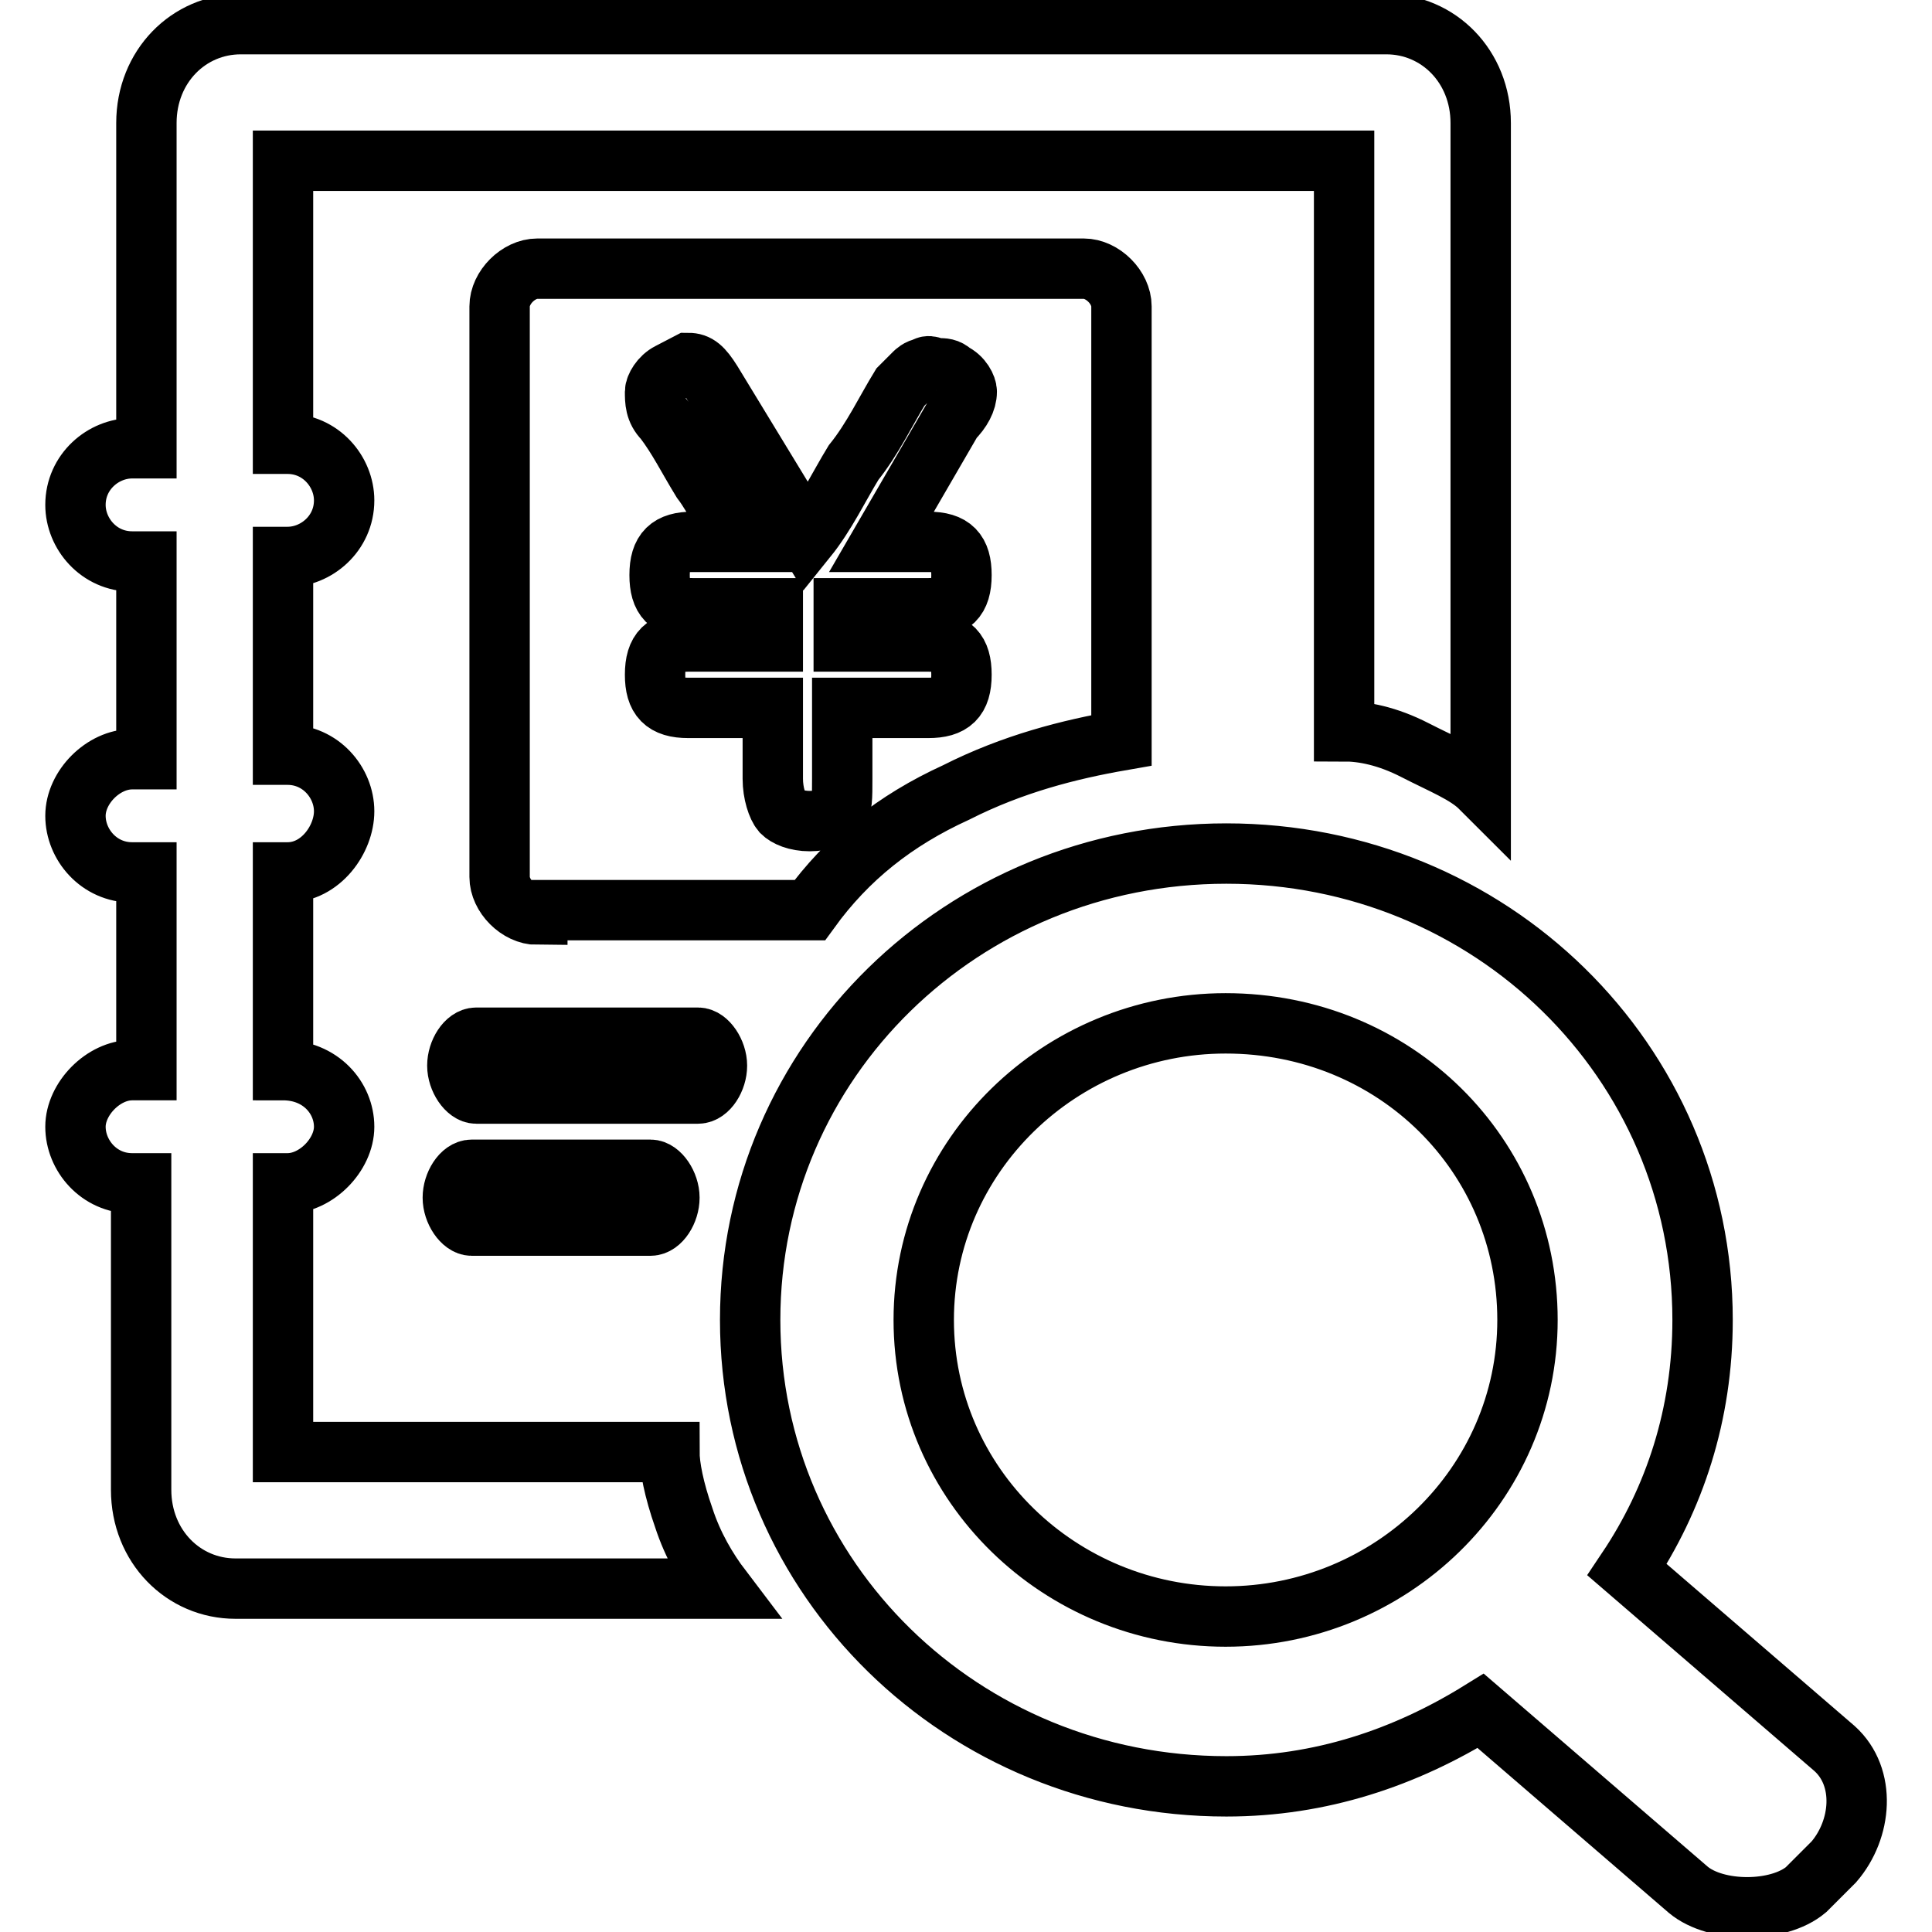 <?xml version="1.0" encoding="utf-8"?>
<!-- Svg Vector Icons : http://www.onlinewebfonts.com/icon -->
<!DOCTYPE svg PUBLIC "-//W3C//DTD SVG 1.1//EN" "http://www.w3.org/Graphics/SVG/1.1/DTD/svg11.dtd">
<svg version="1.1" xmlns="http://www.w3.org/2000/svg" xmlns:xlink="http://www.w3.org/1999/xlink" x="0px" y="0px" viewBox="0 0 256 256" enable-background="new 0 0 256 256" xml:space="preserve">
<g> <path stroke-width="8" fill-opacity="0" stroke="#000000"  d="M37.5,141.8c5,0,8.1,3.7,8.1,7.5c0,3.7-3.7,7.5-7.5,7.5h-0.6v35.6h51.2c0,1.9,0.6,5,1.9,8.7 c1.2,3.7,3.1,6.9,5,9.4H31.2c-6.9,0-12.5-5.6-12.5-13.1v-40.6h-1.2c-4.4,0-7.5-3.7-7.5-7.5c0-3.7,3.7-7.5,7.5-7.5h1.9v-26.2h-1.9 c-4.4,0-7.5-3.7-7.5-7.5s3.7-7.5,7.5-7.5h1.9V74.4h-1.9c-4.4,0-7.5-3.7-7.5-7.5c0-4.4,3.7-7.5,7.5-7.5h1.9V16.3 c0-7.5,5.6-13.1,12.5-13.1h151.8c6.9,0,12.5,5.6,12.5,13.1v88.1c-1.9-1.9-5-3.1-8.7-5s-6.9-2.5-9.4-2.5V21.3H37.5v37.5h0.6 c4.4,0,7.5,3.7,7.5,7.5c0,4.4-3.7,7.5-7.5,7.5h-0.6V100h0.6c4.4,0,7.5,3.7,7.5,7.5c0,3.7-3.1,8.1-7.5,8.1h-0.6V141.8z M63.1,144.9 c-1.2,0-2.5-1.9-2.5-3.7s1.2-3.7,2.5-3.7h29.4c1.2,0,2.5,1.9,2.5,3.7s-1.2,3.7-2.5,3.7H63.1z M62.5,162.4c-1.2,0-2.5-1.9-2.5-3.7 s1.2-3.7,2.5-3.7h23.7c1.2,0,2.5,1.9,2.5,3.7s-1.2,3.7-2.5,3.7H62.5z M71.2,121.2c-2.5,0-5-2.5-5-5V40.6c0-2.5,2.5-5,5-5h72.4 c2.5,0,5,2.5,5,5v57.5c-6.9,1.2-14.4,3.1-21.9,6.9c-8.1,3.7-14.4,8.7-19.4,15.6H71.2V121.2z M88.7,49.4c-1.2,0.6-1.9,1.9-1.9,2.5 c0,1.2,0,2.5,1.2,3.7c1.9,2.5,3.1,5,5,8.1c1.9,2.5,3.1,5.6,5,8.1h-6.2c-3.1,0-4.4,1.2-4.4,4.4c0,3.1,1.2,4.4,4.4,4.4h10.6V85H91.2 c-3.1,0-4.4,1.2-4.4,4.4c0,3.1,1.2,4.4,4.4,4.4h11.2v9.4c0,1.9,0.6,3.7,1.2,4.4c0.6,0.6,1.9,1.2,3.7,1.2s3.1-0.6,3.7-1.2 c0.6-0.6,0.6-1.9,0.6-4.4v-9.4H123c3.1,0,4.4-1.2,4.4-4.4c0-3.1-1.2-4.4-4.4-4.4h-11.2v-4.4H123c3.1,0,4.4-1.2,4.4-4.4 c0-3.1-1.2-4.4-4.4-4.4h-6.2l9.4-16.2c1.2-1.2,1.9-2.5,1.9-3.7c0-0.6-0.6-1.9-1.9-2.5c-0.6-0.6-1.2-0.6-1.9-0.6s-1.2-0.6-1.9,0 c-0.6,0-1.2,0.6-1.2,0.6l-1.9,1.9c-1.9,3.1-3.7,6.9-6.2,10c-1.9,3.1-3.7,6.9-6.2,10L94.3,50.6c-1.2-1.9-1.9-2.5-3.1-2.5L88.7,49.4z  M243,246.7l-3.7,3.7c-3.7,3.1-11.9,3.1-15.6,0l-27.5-23.7c-10,6.2-21.2,10-33.7,10c-35,0-63.1-27.5-63.1-61.8s28.1-61.8,63.1-61.8 c35,0,63.1,27.5,63.1,61.8c0,12.5-3.7,23.7-10,33.1l27.5,23.7C247.3,235.5,246.7,242.4,243,246.7L243,246.7z M162.4,135.6 c-21.9,0-40,17.5-40,39.3c0,21.9,18.1,39.3,40,39.3s40-17.5,40-39.3C202.4,153.1,184.9,135.6,162.4,135.6L162.4,135.6z"/></g>
</svg>